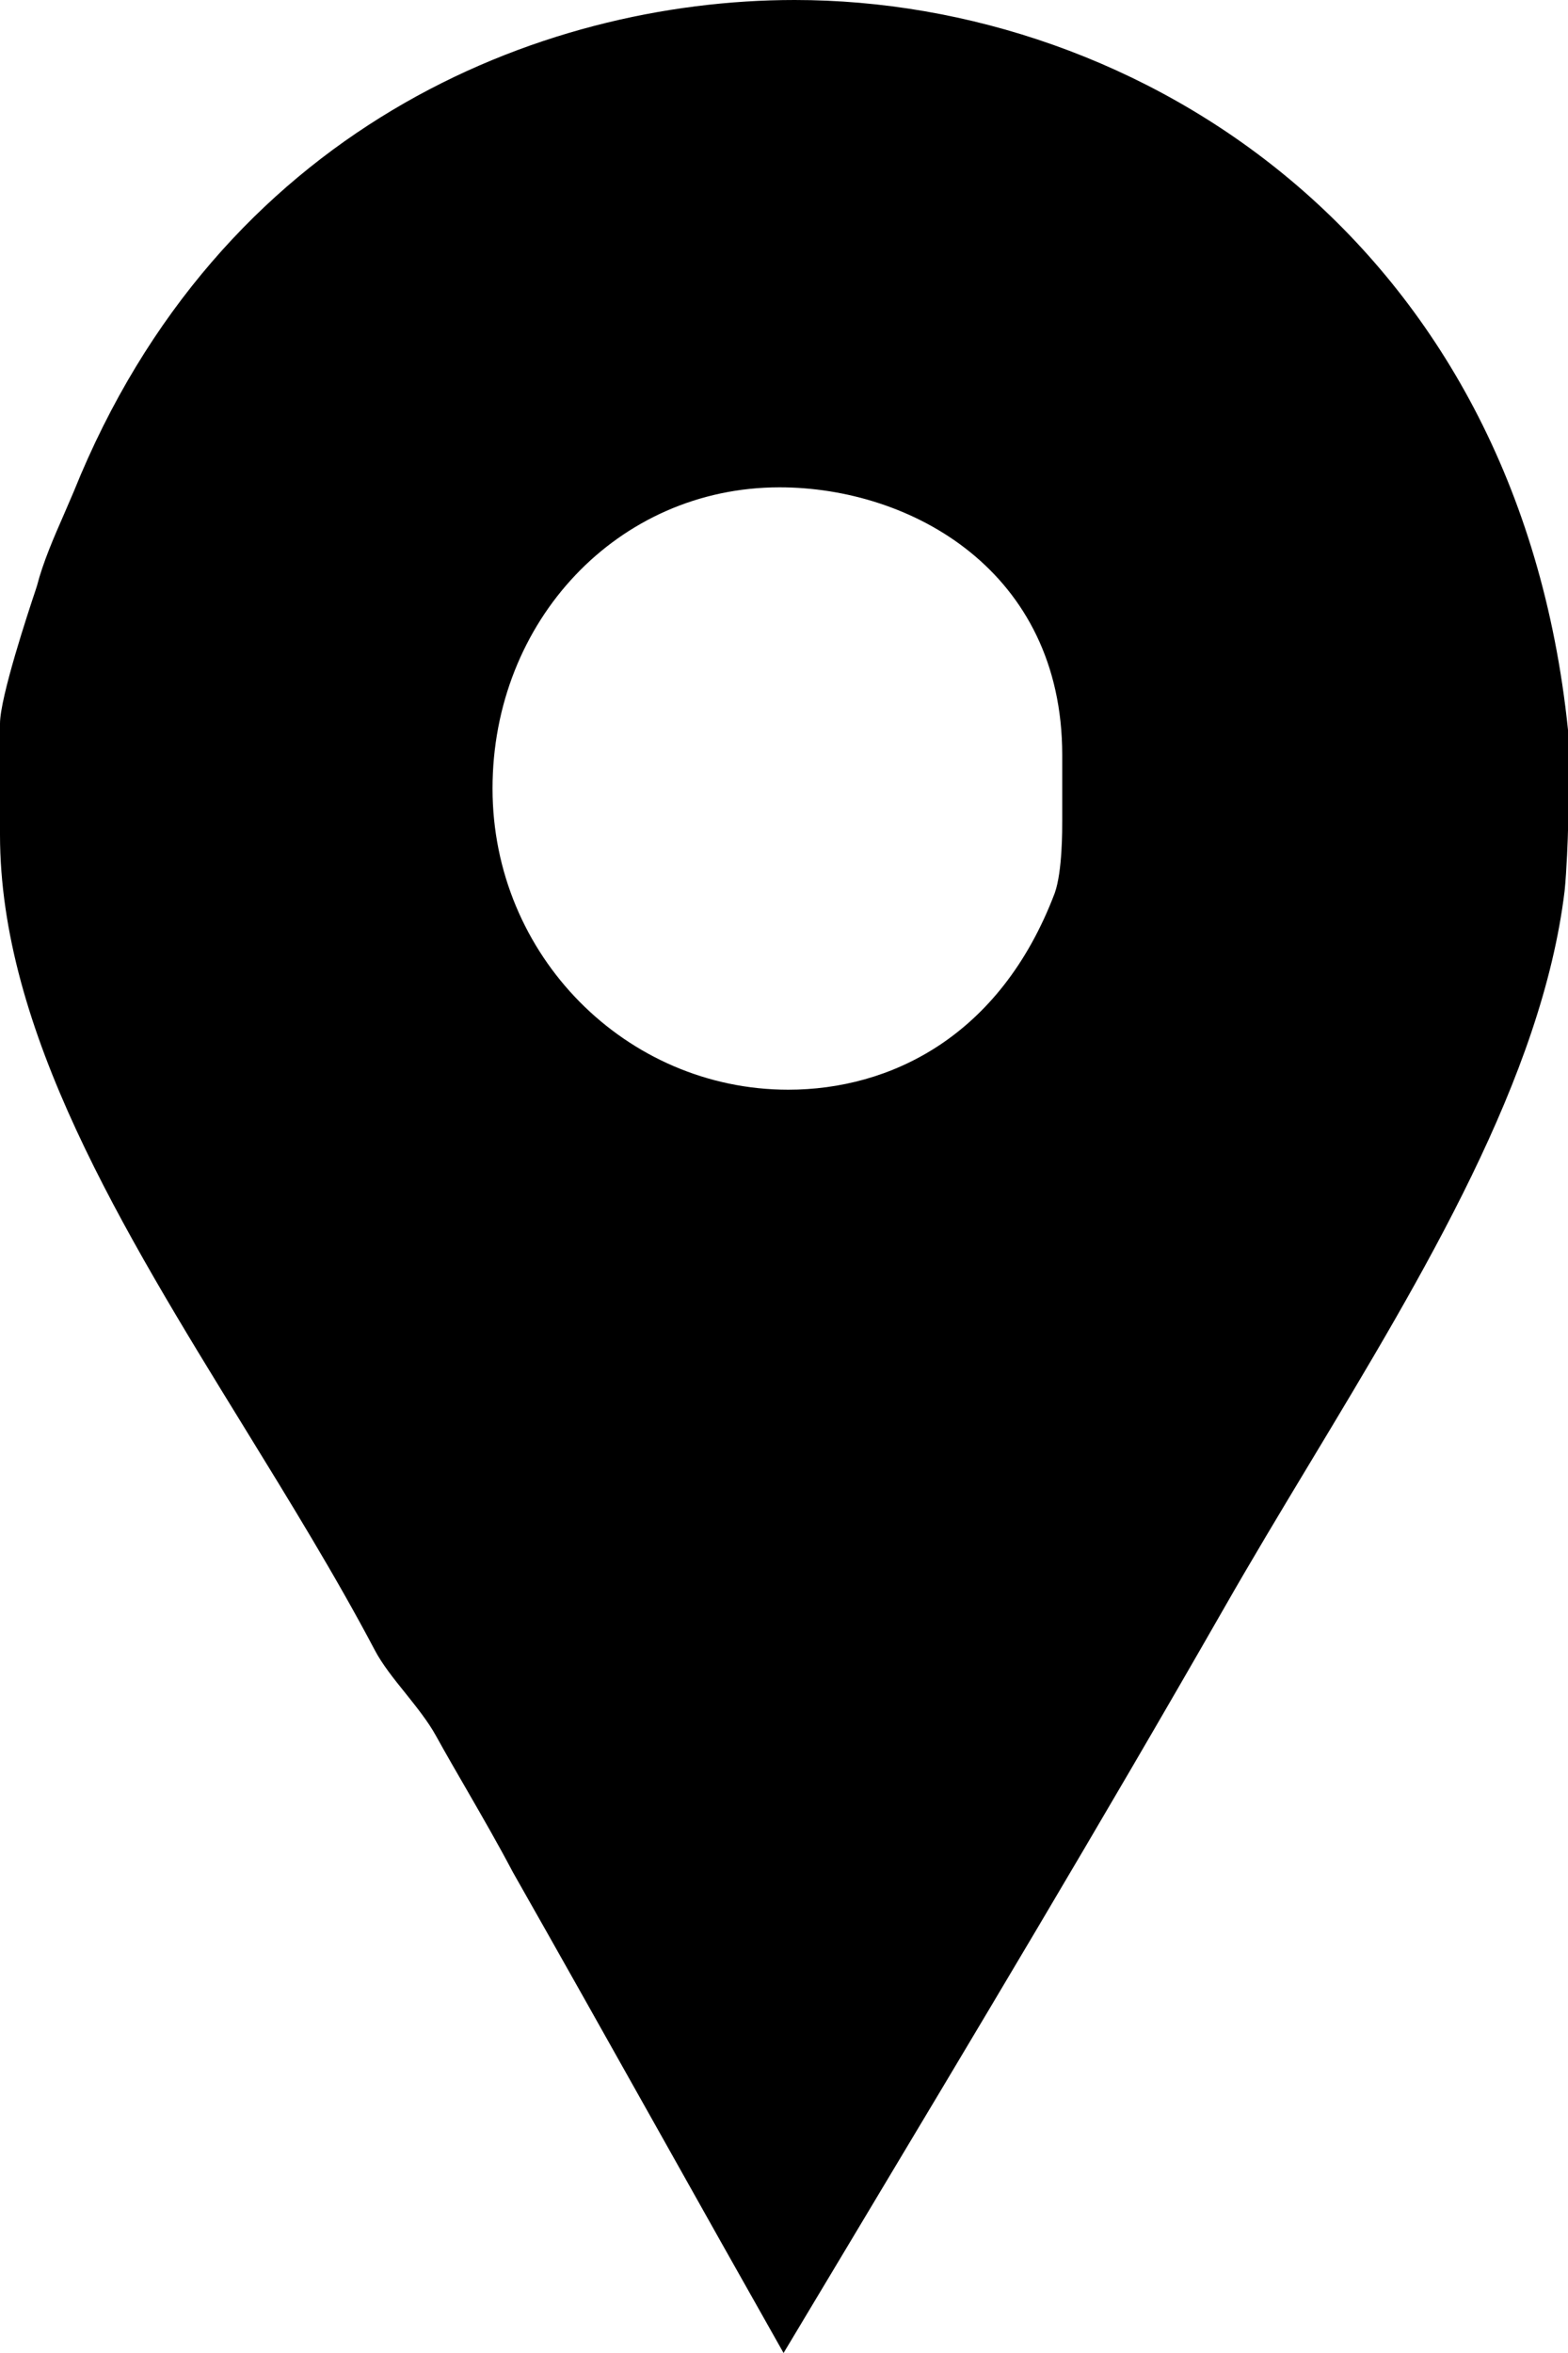 <?xml version="1.0" encoding="UTF-8"?> <svg xmlns="http://www.w3.org/2000/svg" width="18" height="27" viewBox="0 0 18 27" fill="none"><path fill-rule="evenodd" clip-rule="evenodd" d="M0.736 5.898C0.619 6.165 0.495 6.449 0.425 6.72C0.423 6.727 0.417 6.745 0.408 6.773C0.326 7.018 -5.53131e-05 8.002 0 8.304V9.576C0 11.824 1.399 14.097 2.797 16.368C3.324 17.225 3.852 18.081 4.303 18.936C4.386 19.094 4.517 19.259 4.652 19.426C4.782 19.589 4.915 19.754 5.006 19.92C5.119 20.125 5.24 20.333 5.362 20.544C5.54 20.853 5.721 21.166 5.886 21.48C6.438 22.452 6.996 23.446 7.557 24.445C8.034 25.296 8.514 26.15 8.995 27C9.239 26.593 9.483 26.186 9.727 25.779C11.181 23.353 12.638 20.922 14.05 18.456C14.364 17.906 14.699 17.349 15.037 16.788C16.351 14.607 17.702 12.362 17.961 10.224C17.984 10.008 18 9.576 18 9.528V8.376C17.419 2.736 13.07 0 9.122 0C6.172 0 2.519 1.488 0.847 5.64C0.812 5.723 0.774 5.81 0.736 5.898ZM12.108 10.248C11.48 11.904 10.21 12.504 9.049 12.504C7.191 12.504 5.654 10.969 5.654 9.048C5.654 7.128 7.091 5.592 8.949 5.592C10.459 5.592 12.194 6.552 12.194 8.664V9.408C12.194 9.41 12.194 9.414 12.194 9.418C12.194 9.507 12.197 9.997 12.108 10.248Z" fill="black"></path></svg> 
